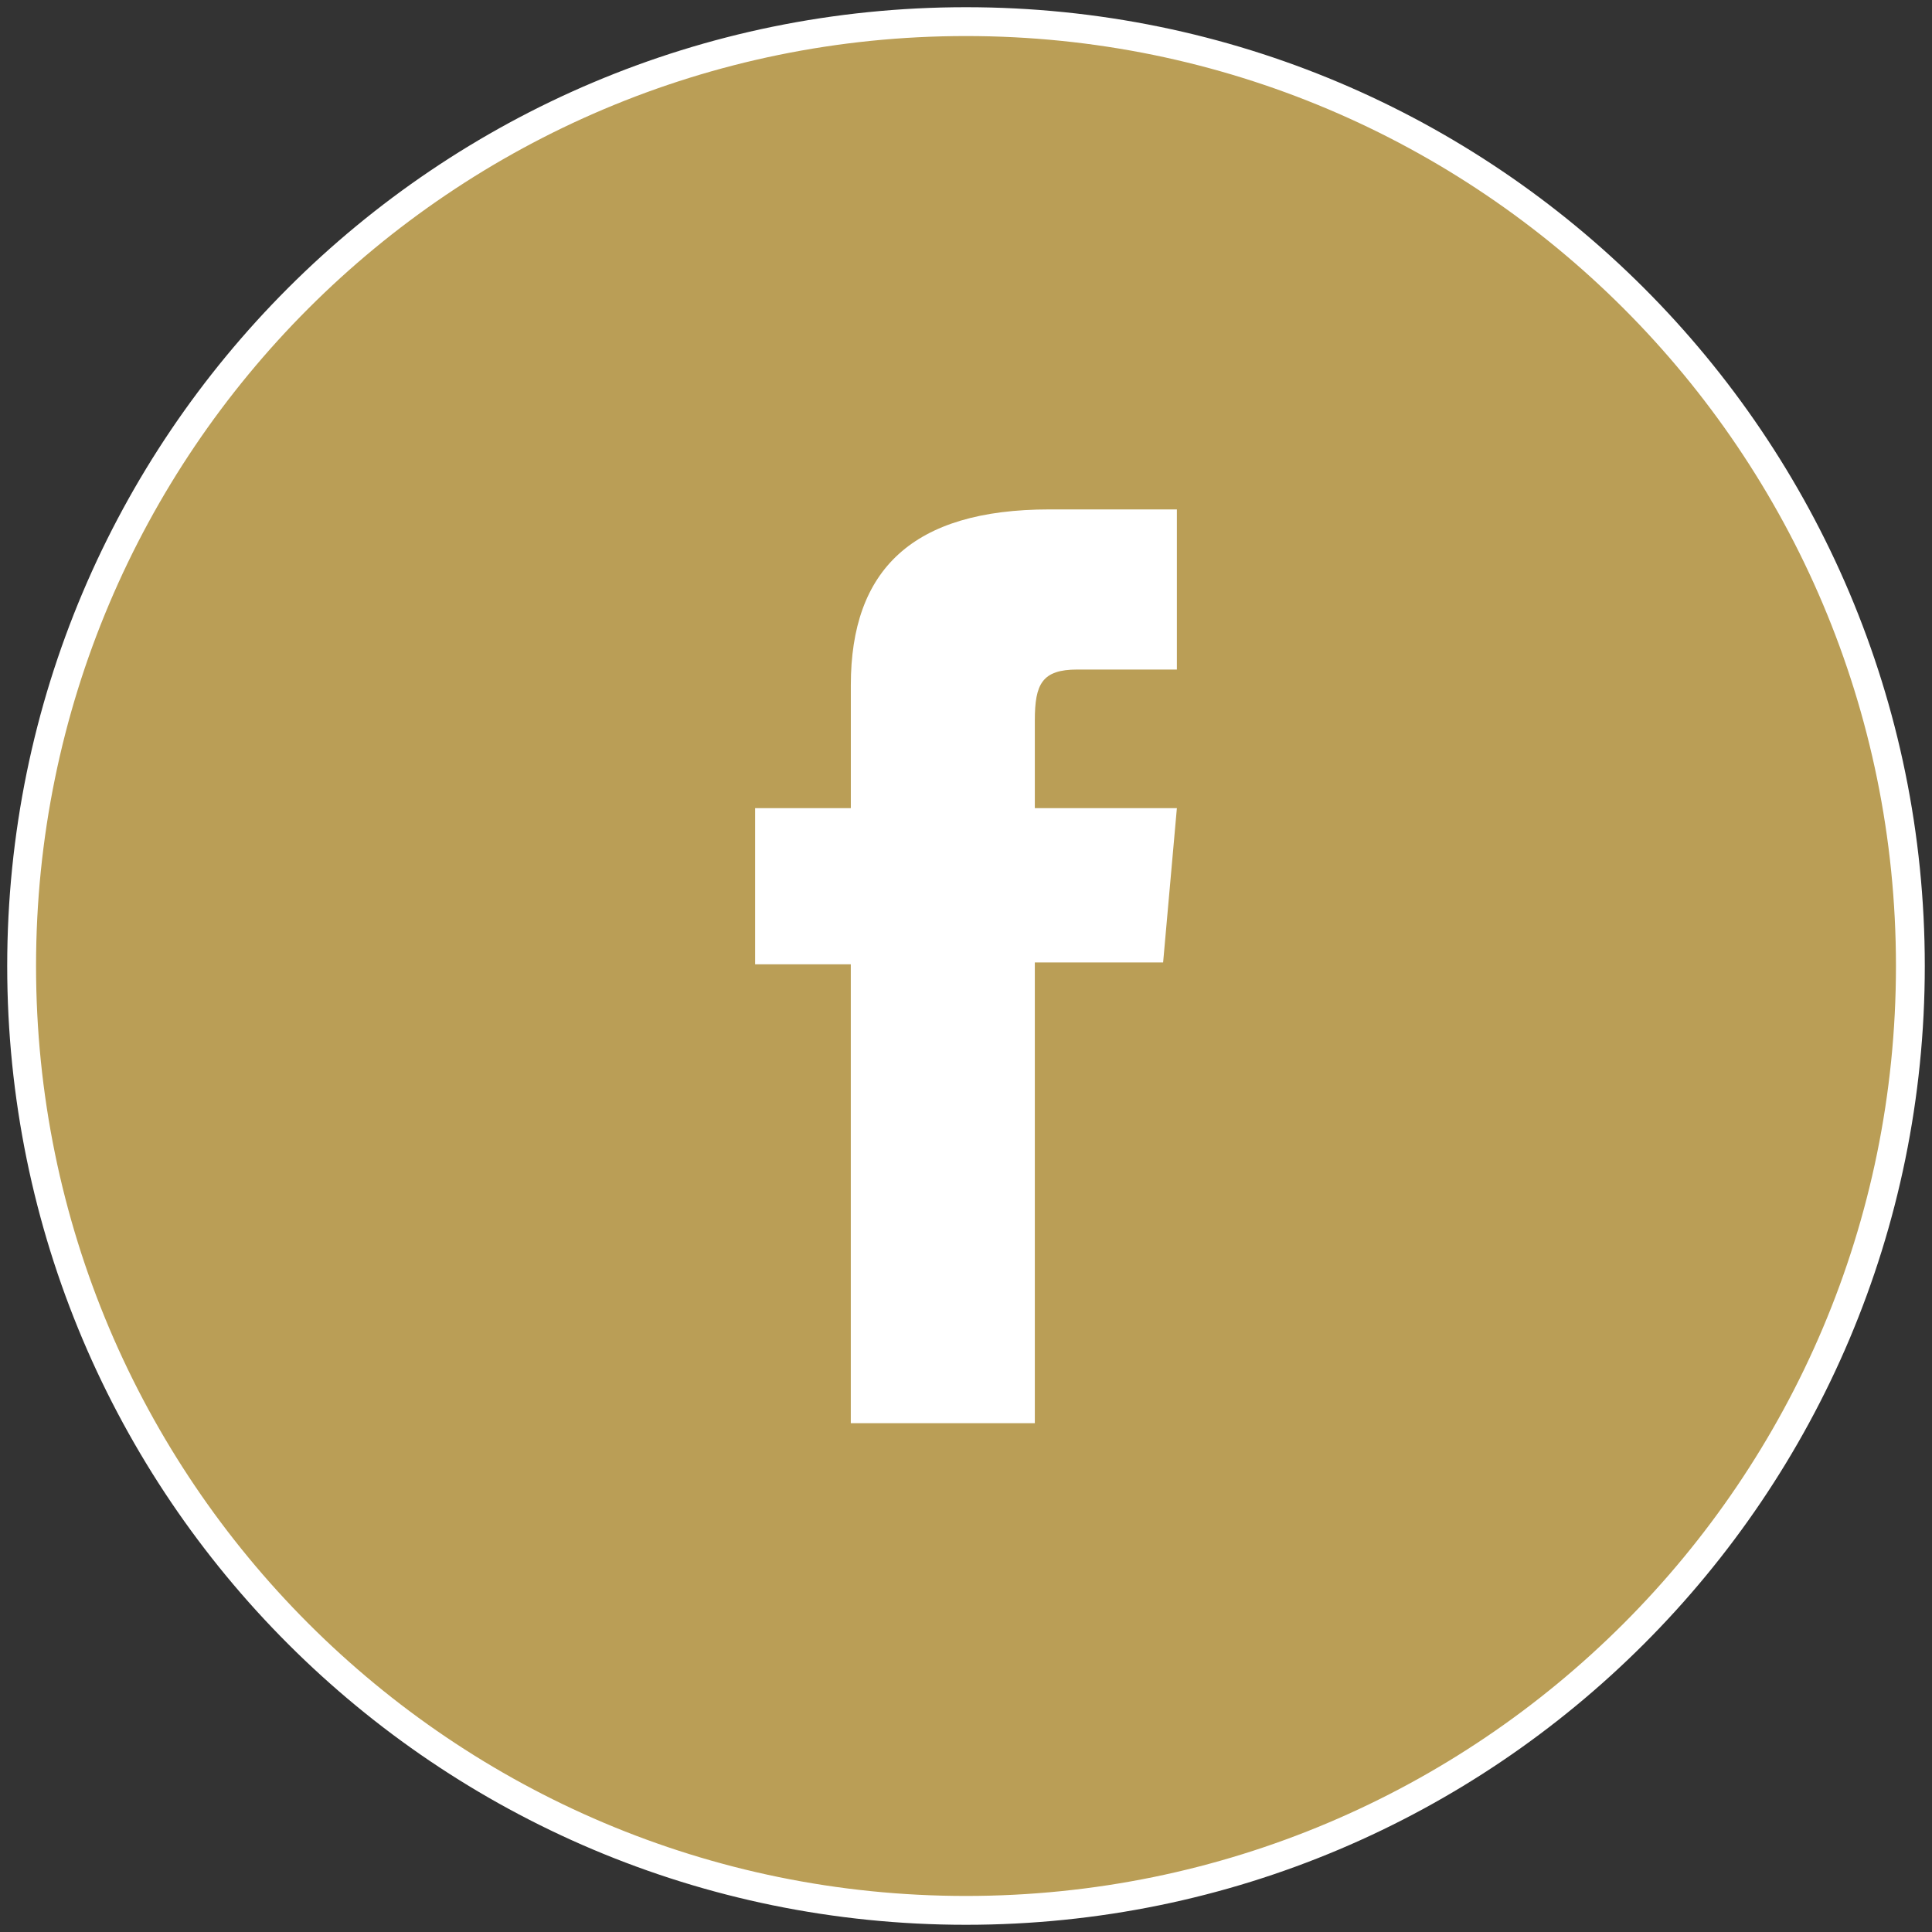 <?xml version="1.0" encoding="utf-8"?>
<!-- Generator: Adobe Illustrator 16.0.0, SVG Export Plug-In . SVG Version: 6.00 Build 0)  -->
<!DOCTYPE svg PUBLIC "-//W3C//DTD SVG 1.1//EN" "http://www.w3.org/Graphics/SVG/1.1/DTD/svg11.dtd">
<svg version="1.1" id="Layer_1" xmlns="http://www.w3.org/2000/svg" xmlns:xlink="http://www.w3.org/1999/xlink" x="0px" y="0px"
	 width="67px" height="67px" viewBox="0 0 67 67" enable-background="new 0 0 67 67" xml:space="preserve">
<rect x="0" y="0" width="67" height="67" fill="#333333" stroke="none"/>
<path fill="#BA9E56" stroke="#FFFFFF" stroke-miterlimit="10" d="M33.5,66.25c-18.086,0-32.75-14.664-32.75-32.75
	c0-18.088,14.664-32.75,32.75-32.75c18.087,0,32.75,14.662,32.75,32.75C66.25,51.586,51.588,66.25,33.5,66.25z"/>
<path id="XMLID_12_" fill="#FFFFFF" d="M29.505,49.355h6.382V33.377h4.449l0.477-5.351h-4.926c0,0,0-1.998,0-3.047
	c0-1.262,0.254-1.76,1.473-1.76c0.982,0,3.453,0,3.453,0v-5.553c0,0-3.641,0-4.418,0c-4.748,0-6.889,2.091-6.889,6.094
	c0,3.487,0,4.266,0,4.266h-3.319v5.416h3.318V49.355z"/>
</svg>
